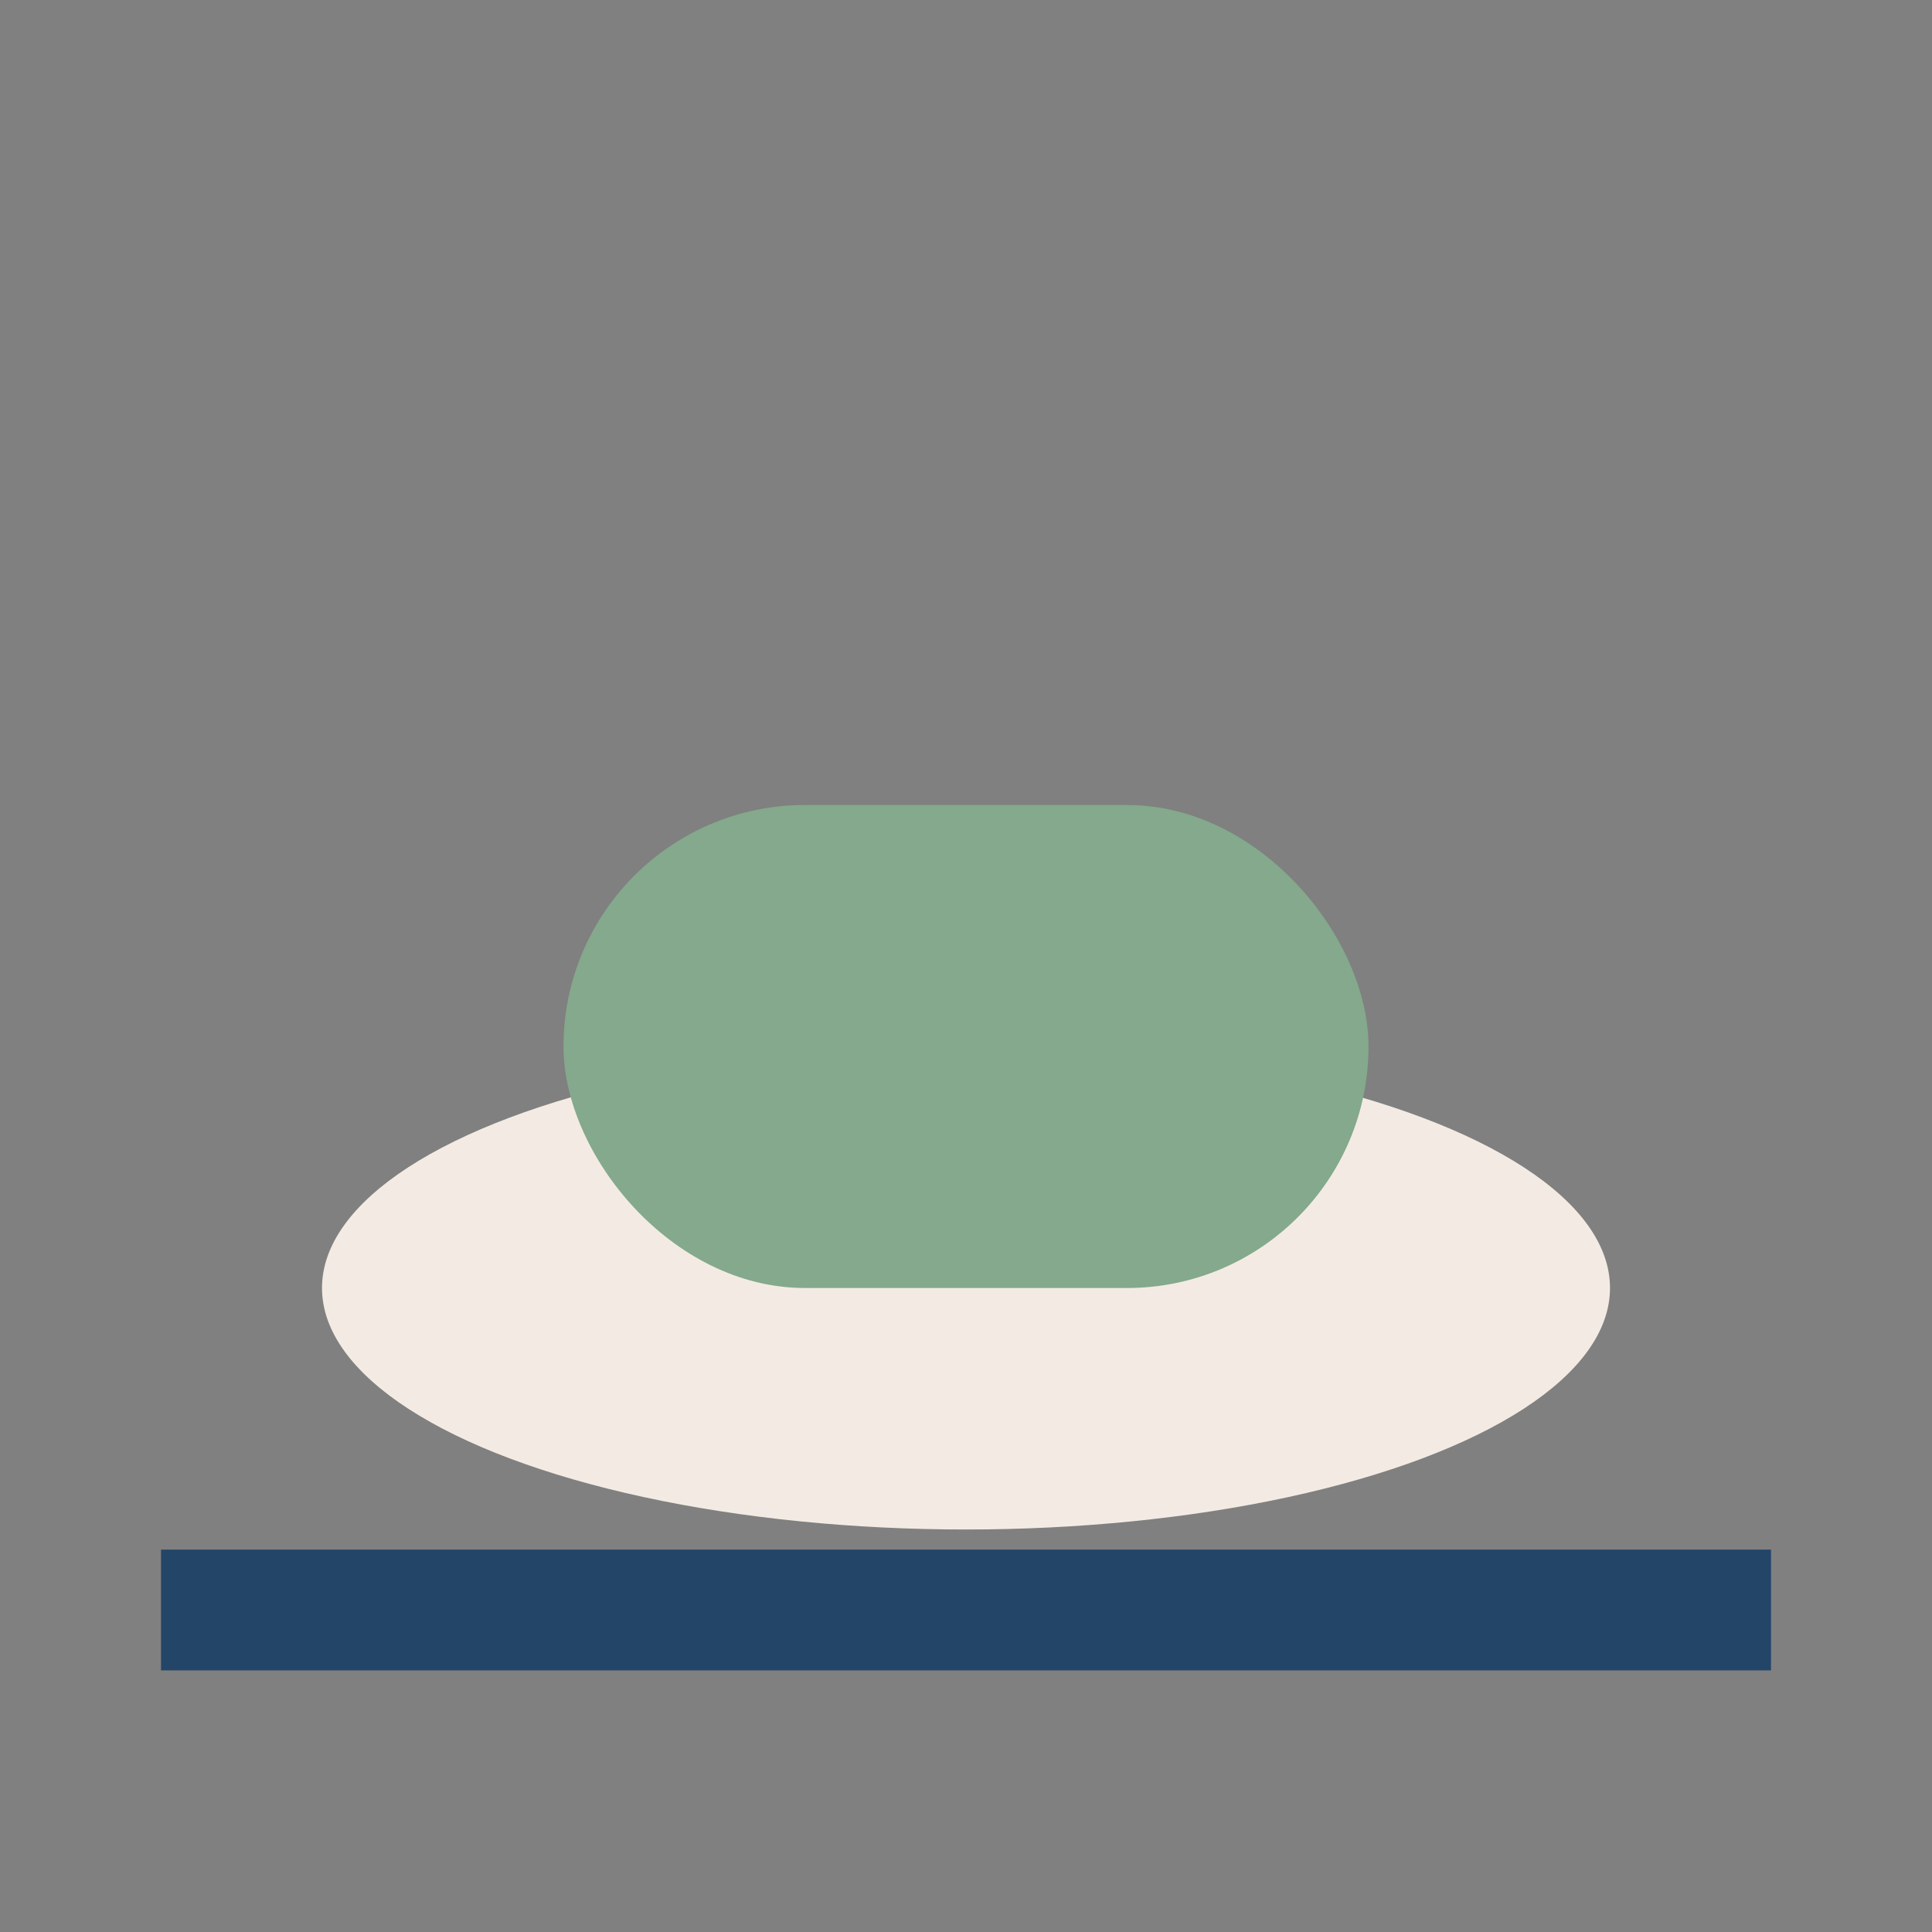 <?xml version="1.0" encoding="UTF-8"?>
<svg xmlns="http://www.w3.org/2000/svg" width="24" height="24" viewBox="0 0 24 24"><rect x="0" y="0" width="24" height="24" fill="#808080" stroke="none"/><ellipse cx="12" cy="16" rx="8" ry="3" fill="#F3EBE3"/><rect x="7" y="10" width="10" height="6" rx="3" fill="#84A98C"/><path d="M2 20h20" stroke="#234567" stroke-width="1.5"/></svg>
